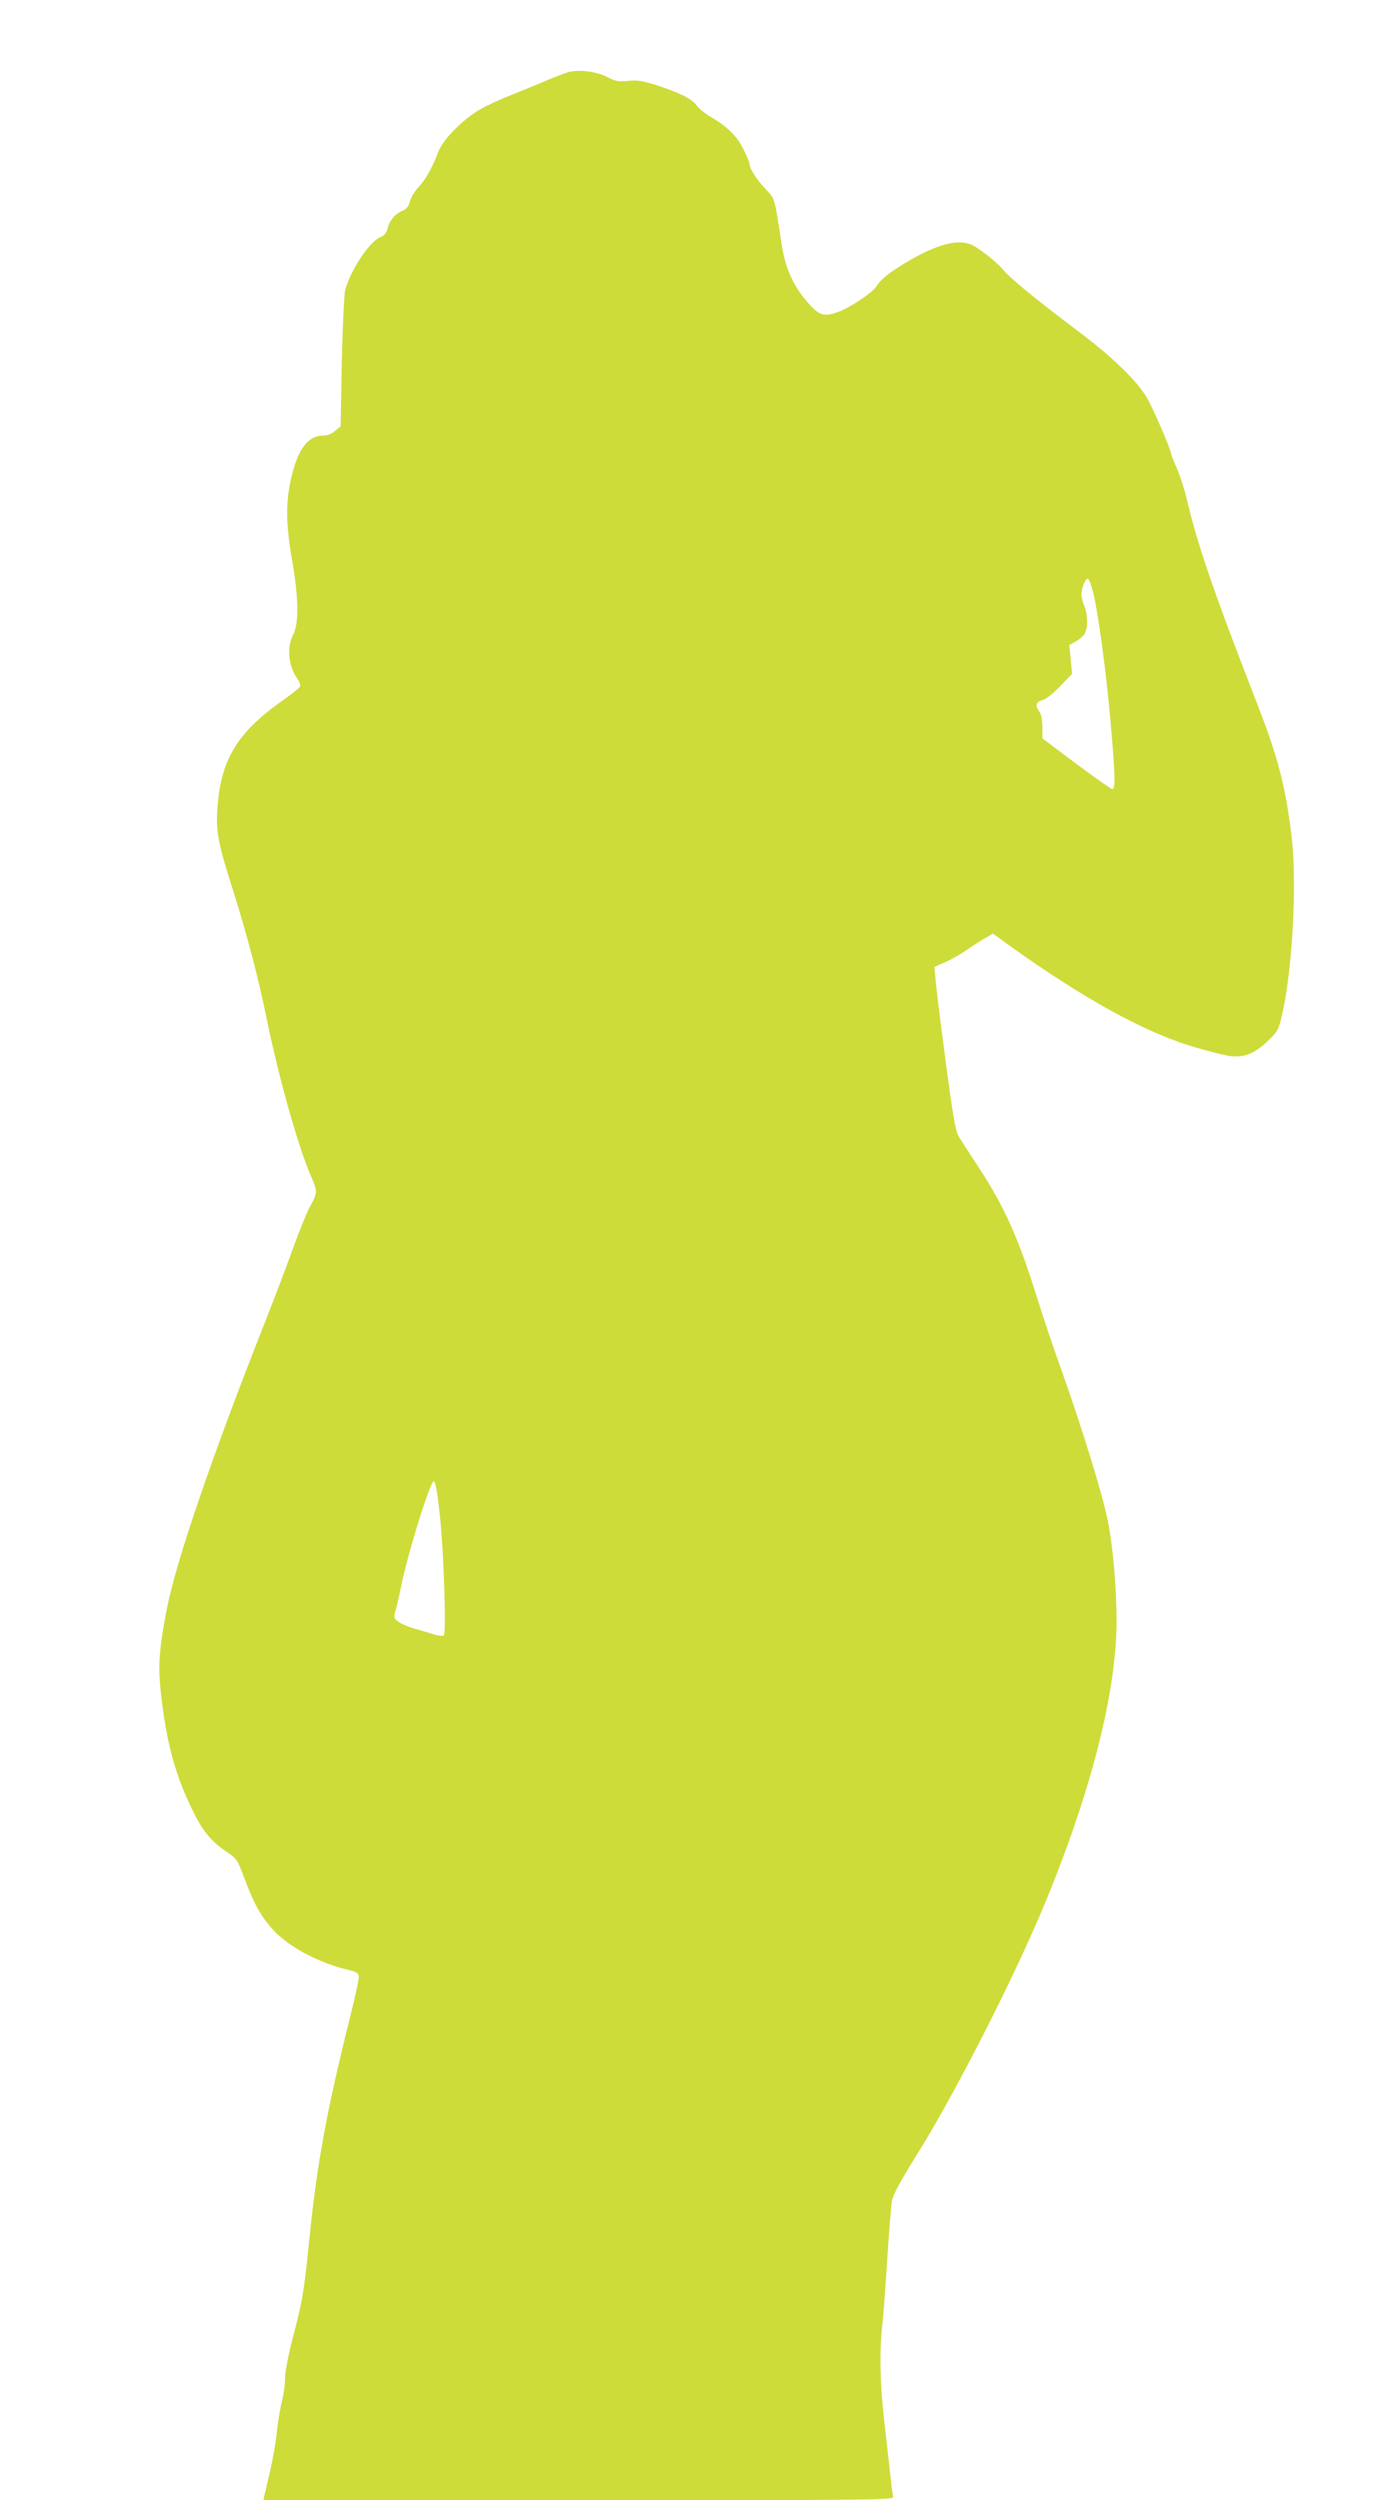 <?xml version="1.0" standalone="no"?>
<!DOCTYPE svg PUBLIC "-//W3C//DTD SVG 20010904//EN"
 "http://www.w3.org/TR/2001/REC-SVG-20010904/DTD/svg10.dtd">
<svg version="1.0" xmlns="http://www.w3.org/2000/svg"
 width="709pt" height="1280pt" viewBox="0 0 709 1280"
 preserveAspectRatio="xMidYMid meet">
<g transform="translate(0,1280) scale(0.1,-0.1)"
fill="#cddc39" stroke="none">
<path d="M2912 12431 c-18 -5 -69 -25 -115 -44 -45 -20 -125 -52 -177 -73 -52
-20 -126 -54 -164 -76 -87 -51 -188 -154 -211 -216 -31 -81 -64 -141 -101
-180 -19 -20 -39 -53 -44 -73 -7 -27 -18 -40 -40 -49 -37 -15 -66 -51 -75 -91
-5 -21 -16 -35 -37 -43 -56 -24 -153 -170 -180 -272 -5 -21 -13 -187 -17 -367
l-6 -329 -28 -24 c-17 -15 -41 -24 -61 -24 -79 0 -132 -71 -166 -225 -27 -122
-25 -232 6 -411 34 -193 36 -325 6 -383 -34 -64 -25 -161 20 -224 11 -15 18
-34 15 -41 -3 -8 -43 -40 -89 -72 -232 -164 -316 -301 -334 -548 -9 -122 2
-181 83 -434 68 -216 127 -441 167 -637 64 -315 165 -671 232 -824 31 -69 30
-80 -6 -144 -16 -29 -56 -127 -89 -218 -32 -90 -98 -263 -146 -384 -269 -680
-453 -1219 -500 -1460 -41 -211 -47 -298 -29 -448 28 -242 71 -400 157 -578
53 -110 97 -165 176 -218 55 -38 58 -42 93 -137 52 -139 92 -209 162 -279 82
-82 232 -158 371 -190 38 -9 51 -16 53 -32 2 -11 -19 -109 -47 -219 -117 -469
-168 -747 -206 -1125 -28 -278 -35 -318 -89 -523 -20 -79 -36 -162 -36 -195 0
-31 -7 -81 -15 -111 -8 -30 -20 -99 -26 -154 -5 -54 -21 -146 -35 -205 -13
-58 -27 -116 -30 -128 l-4 -23 1615 0 c1535 0 1616 1 1611 18 -3 9 -10 60 -15
112 -6 52 -20 175 -31 274 -22 193 -25 352 -11 486 6 47 17 200 26 340 9 140
20 276 24 301 6 33 43 103 141 259 194 314 492 900 646 1273 235 569 364 1079
364 1437 0 171 -19 387 -45 515 -28 138 -129 466 -237 770 -42 116 -99 287
-128 380 -92 295 -165 458 -294 655 -45 69 -92 141 -104 161 -17 29 -29 96
-66 375 -25 186 -48 374 -52 416 l-7 78 59 26 c33 15 79 41 104 59 25 18 66
44 91 59 l46 26 79 -57 c386 -277 701 -450 954 -524 79 -23 162 -44 185 -46
67 -8 119 12 184 72 53 50 60 61 75 123 57 232 82 693 52 936 -31 251 -69 399
-173 666 -226 580 -309 823 -364 1058 -11 46 -33 115 -49 152 -17 38 -30 71
-30 75 0 21 -99 249 -128 295 -57 90 -177 205 -347 333 -216 163 -349 271
-382 312 -34 40 -115 106 -162 130 -70 35 -184 5 -345 -92 -85 -52 -124 -83
-147 -120 -21 -33 -137 -110 -198 -131 -70 -25 -95 -17 -150 46 -75 84 -117
176 -136 297 -39 253 -33 234 -85 289 -46 50 -80 103 -80 127 0 6 -14 40 -32
76 -33 67 -83 116 -171 167 -26 15 -57 41 -70 58 -24 33 -87 64 -210 104 -65
20 -94 25 -140 20 -50 -5 -65 -2 -107 20 -54 28 -142 39 -198 25z m2690 -2672
c26 -111 67 -416 88 -664 23 -258 25 -335 8 -335 -6 0 -89 59 -185 130 l-173
130 0 58 c0 36 -6 66 -15 78 -23 31 -18 52 14 59 17 4 54 32 91 71 l62 64 -7
74 -7 74 30 16 c17 9 38 26 46 38 20 28 20 98 1 145 -8 19 -15 45 -15 58 0 34
21 86 33 82 7 -2 19 -37 29 -78z m-3350 -4705 c22 -197 35 -618 21 -627 -6 -4
-30 -1 -54 7 -24 7 -70 21 -101 30 -31 9 -67 25 -80 35 -21 18 -22 22 -10 62
7 24 17 69 23 99 33 172 154 563 172 557 8 -2 18 -62 29 -163z"/>
</g>
</svg>
